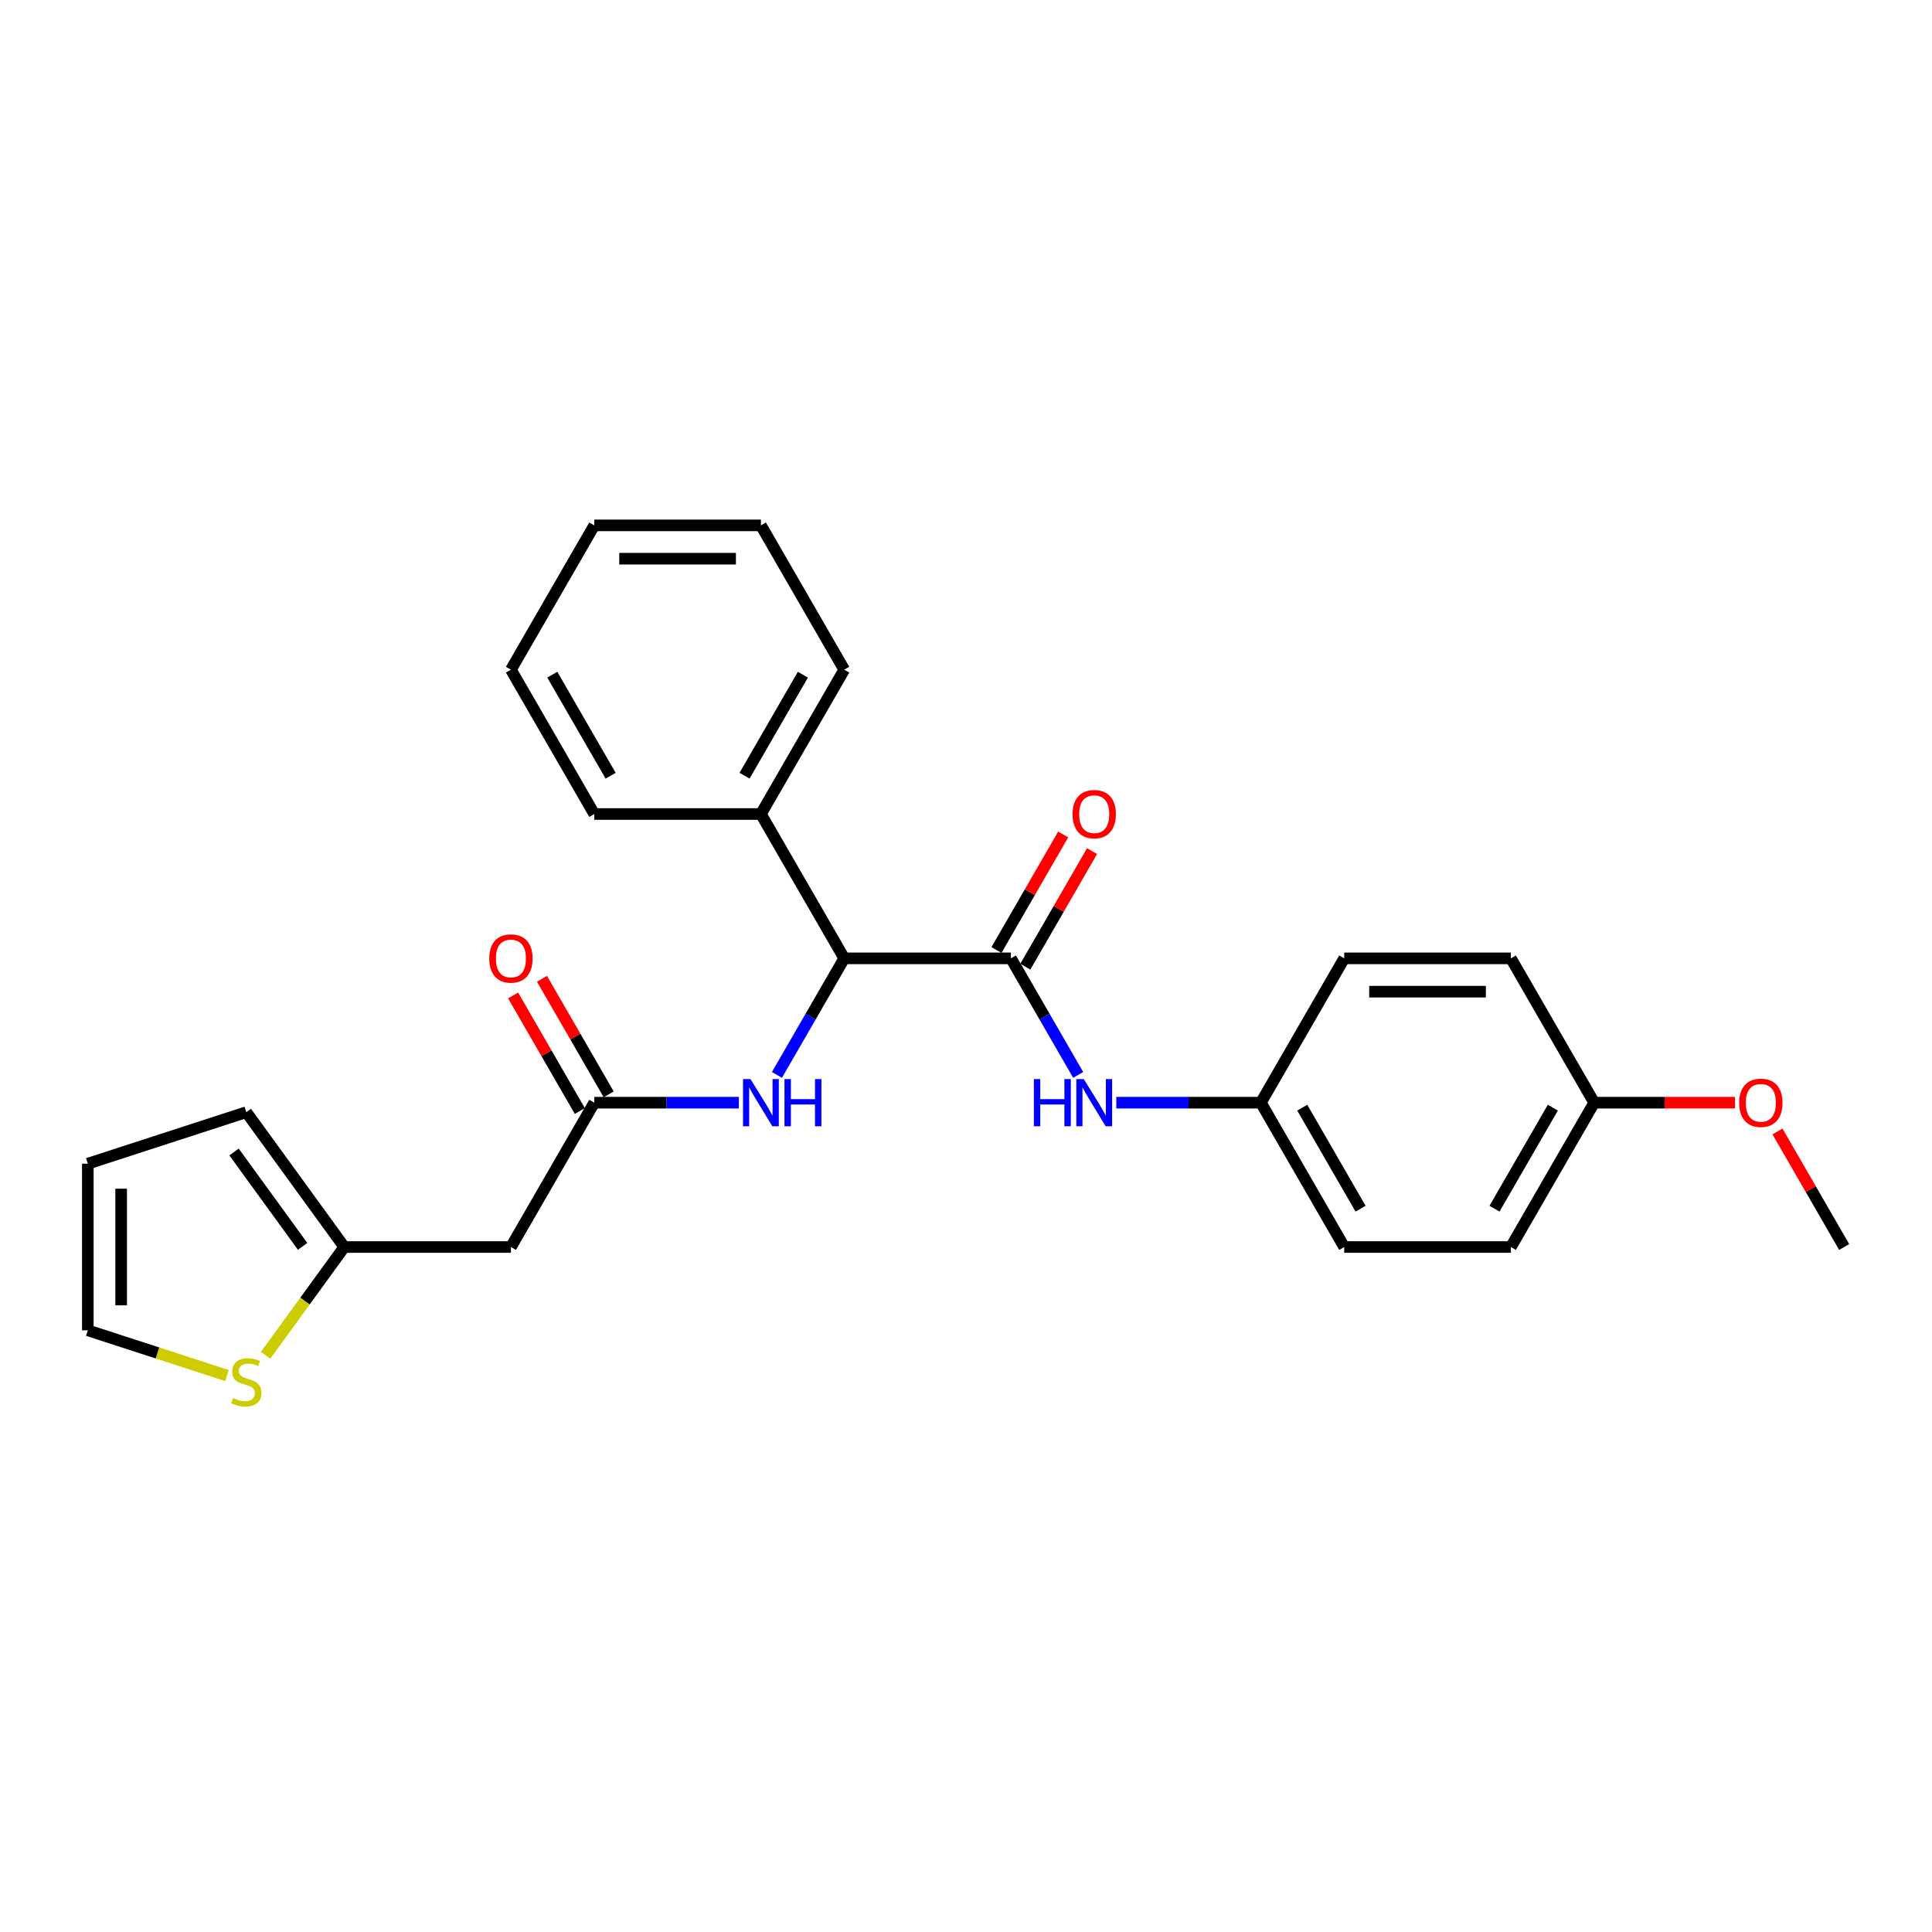 <?xml version='1.0' encoding='iso-8859-1'?>
<svg version='1.1' baseProfile='full'
              xmlns='http://www.w3.org/2000/svg'
                      xmlns:rdkit='http://www.rdkit.org/xml'
                      xmlns:xlink='http://www.w3.org/1999/xlink'
                  xml:space='preserve'
width='1000px' height='1000px' viewBox='0 0 1000 1000'>
<!-- END OF HEADER -->
<rect style='opacity:1.0;fill:#FFFFFF;stroke:none' width='1000' height='1000' x='0' y='0'> </rect>
<path class='bond-0' d='M 523.241,496.041 L 436.98,496.041' style='fill:none;fill-rule:evenodd;stroke:#000000;stroke-width:6px;stroke-linecap:butt;stroke-linejoin:miter;stroke-opacity:1' />
<path class='bond-3' d='M 523.241,496.041 L 540.657,526.208' style='fill:none;fill-rule:evenodd;stroke:#000000;stroke-width:6px;stroke-linecap:butt;stroke-linejoin:miter;stroke-opacity:1' />
<path class='bond-3' d='M 540.657,526.208 L 558.074,556.374' style='fill:none;fill-rule:evenodd;stroke:#0000FF;stroke-width:6px;stroke-linecap:butt;stroke-linejoin:miter;stroke-opacity:1' />
<path class='bond-7' d='M 530.711,500.354 L 547.978,470.446' style='fill:none;fill-rule:evenodd;stroke:#000000;stroke-width:6px;stroke-linecap:butt;stroke-linejoin:miter;stroke-opacity:1' />
<path class='bond-7' d='M 547.978,470.446 L 565.245,440.538' style='fill:none;fill-rule:evenodd;stroke:#FF0000;stroke-width:6px;stroke-linecap:butt;stroke-linejoin:miter;stroke-opacity:1' />
<path class='bond-7' d='M 515.77,491.728 L 533.037,461.82' style='fill:none;fill-rule:evenodd;stroke:#000000;stroke-width:6px;stroke-linecap:butt;stroke-linejoin:miter;stroke-opacity:1' />
<path class='bond-7' d='M 533.037,461.82 L 550.305,431.912' style='fill:none;fill-rule:evenodd;stroke:#FF0000;stroke-width:6px;stroke-linecap:butt;stroke-linejoin:miter;stroke-opacity:1' />
<path class='bond-2' d='M 436.98,496.041 L 419.563,526.208' style='fill:none;fill-rule:evenodd;stroke:#000000;stroke-width:6px;stroke-linecap:butt;stroke-linejoin:miter;stroke-opacity:1' />
<path class='bond-2' d='M 419.563,526.208 L 402.146,556.374' style='fill:none;fill-rule:evenodd;stroke:#0000FF;stroke-width:6px;stroke-linecap:butt;stroke-linejoin:miter;stroke-opacity:1' />
<path class='bond-11' d='M 436.98,496.041 L 393.849,421.337' style='fill:none;fill-rule:evenodd;stroke:#000000;stroke-width:6px;stroke-linecap:butt;stroke-linejoin:miter;stroke-opacity:1' />
<path class='bond-1' d='M 307.588,570.745 L 345.008,570.745' style='fill:none;fill-rule:evenodd;stroke:#000000;stroke-width:6px;stroke-linecap:butt;stroke-linejoin:miter;stroke-opacity:1' />
<path class='bond-1' d='M 345.008,570.745 L 382.428,570.745' style='fill:none;fill-rule:evenodd;stroke:#0000FF;stroke-width:6px;stroke-linecap:butt;stroke-linejoin:miter;stroke-opacity:1' />
<path class='bond-4' d='M 307.588,570.745 L 264.458,645.449' style='fill:none;fill-rule:evenodd;stroke:#000000;stroke-width:6px;stroke-linecap:butt;stroke-linejoin:miter;stroke-opacity:1' />
<path class='bond-10' d='M 315.058,566.432 L 297.791,536.524' style='fill:none;fill-rule:evenodd;stroke:#000000;stroke-width:6px;stroke-linecap:butt;stroke-linejoin:miter;stroke-opacity:1' />
<path class='bond-10' d='M 297.791,536.524 L 280.524,506.617' style='fill:none;fill-rule:evenodd;stroke:#FF0000;stroke-width:6px;stroke-linecap:butt;stroke-linejoin:miter;stroke-opacity:1' />
<path class='bond-10' d='M 300.118,575.058 L 282.85,545.15' style='fill:none;fill-rule:evenodd;stroke:#000000;stroke-width:6px;stroke-linecap:butt;stroke-linejoin:miter;stroke-opacity:1' />
<path class='bond-10' d='M 282.85,545.15 L 265.583,515.243' style='fill:none;fill-rule:evenodd;stroke:#FF0000;stroke-width:6px;stroke-linecap:butt;stroke-linejoin:miter;stroke-opacity:1' />
<path class='bond-13' d='M 577.792,570.745 L 615.212,570.745' style='fill:none;fill-rule:evenodd;stroke:#0000FF;stroke-width:6px;stroke-linecap:butt;stroke-linejoin:miter;stroke-opacity:1' />
<path class='bond-13' d='M 615.212,570.745 L 652.632,570.745' style='fill:none;fill-rule:evenodd;stroke:#000000;stroke-width:6px;stroke-linecap:butt;stroke-linejoin:miter;stroke-opacity:1' />
<path class='bond-5' d='M 264.458,645.449 L 178.197,645.449' style='fill:none;fill-rule:evenodd;stroke:#000000;stroke-width:6px;stroke-linecap:butt;stroke-linejoin:miter;stroke-opacity:1' />
<path class='bond-6' d='M 178.197,645.449 L 157.84,673.468' style='fill:none;fill-rule:evenodd;stroke:#000000;stroke-width:6px;stroke-linecap:butt;stroke-linejoin:miter;stroke-opacity:1' />
<path class='bond-6' d='M 157.84,673.468 L 137.483,701.487' style='fill:none;fill-rule:evenodd;stroke:#CCCC00;stroke-width:6px;stroke-linecap:butt;stroke-linejoin:miter;stroke-opacity:1' />
<path class='bond-9' d='M 178.197,645.449 L 127.494,575.663' style='fill:none;fill-rule:evenodd;stroke:#000000;stroke-width:6px;stroke-linecap:butt;stroke-linejoin:miter;stroke-opacity:1' />
<path class='bond-9' d='M 156.634,645.122 L 121.142,596.271' style='fill:none;fill-rule:evenodd;stroke:#000000;stroke-width:6px;stroke-linecap:butt;stroke-linejoin:miter;stroke-opacity:1' />
<path class='bond-8' d='M 117.505,711.99 L 81.48,700.285' style='fill:none;fill-rule:evenodd;stroke:#CCCC00;stroke-width:6px;stroke-linecap:butt;stroke-linejoin:miter;stroke-opacity:1' />
<path class='bond-8' d='M 81.48,700.285 L 45.455,688.58' style='fill:none;fill-rule:evenodd;stroke:#000000;stroke-width:6px;stroke-linecap:butt;stroke-linejoin:miter;stroke-opacity:1' />
<path class='bond-28' d='M 45.455,688.58 L 45.455,602.319' style='fill:none;fill-rule:evenodd;stroke:#000000;stroke-width:6px;stroke-linecap:butt;stroke-linejoin:miter;stroke-opacity:1' />
<path class='bond-28' d='M 62.707,675.641 L 62.707,615.258' style='fill:none;fill-rule:evenodd;stroke:#000000;stroke-width:6px;stroke-linecap:butt;stroke-linejoin:miter;stroke-opacity:1' />
<path class='bond-12' d='M 127.494,575.663 L 45.455,602.319' style='fill:none;fill-rule:evenodd;stroke:#000000;stroke-width:6px;stroke-linecap:butt;stroke-linejoin:miter;stroke-opacity:1' />
<path class='bond-20' d='M 393.849,421.337 L 436.98,346.633' style='fill:none;fill-rule:evenodd;stroke:#000000;stroke-width:6px;stroke-linecap:butt;stroke-linejoin:miter;stroke-opacity:1' />
<path class='bond-20' d='M 385.378,401.505 L 415.569,349.212' style='fill:none;fill-rule:evenodd;stroke:#000000;stroke-width:6px;stroke-linecap:butt;stroke-linejoin:miter;stroke-opacity:1' />
<path class='bond-21' d='M 393.849,421.337 L 307.588,421.337' style='fill:none;fill-rule:evenodd;stroke:#000000;stroke-width:6px;stroke-linecap:butt;stroke-linejoin:miter;stroke-opacity:1' />
<path class='bond-15' d='M 652.632,570.745 L 695.762,496.041' style='fill:none;fill-rule:evenodd;stroke:#000000;stroke-width:6px;stroke-linecap:butt;stroke-linejoin:miter;stroke-opacity:1' />
<path class='bond-16' d='M 652.632,570.745 L 695.762,645.449' style='fill:none;fill-rule:evenodd;stroke:#000000;stroke-width:6px;stroke-linecap:butt;stroke-linejoin:miter;stroke-opacity:1' />
<path class='bond-16' d='M 674.042,573.325 L 704.234,625.618' style='fill:none;fill-rule:evenodd;stroke:#000000;stroke-width:6px;stroke-linecap:butt;stroke-linejoin:miter;stroke-opacity:1' />
<path class='bond-14' d='M 825.154,570.745 L 782.023,645.449' style='fill:none;fill-rule:evenodd;stroke:#000000;stroke-width:6px;stroke-linecap:butt;stroke-linejoin:miter;stroke-opacity:1' />
<path class='bond-14' d='M 803.744,573.325 L 773.552,625.618' style='fill:none;fill-rule:evenodd;stroke:#000000;stroke-width:6px;stroke-linecap:butt;stroke-linejoin:miter;stroke-opacity:1' />
<path class='bond-19' d='M 825.154,570.745 L 861.599,570.745' style='fill:none;fill-rule:evenodd;stroke:#000000;stroke-width:6px;stroke-linecap:butt;stroke-linejoin:miter;stroke-opacity:1' />
<path class='bond-19' d='M 861.599,570.745 L 898.045,570.745' style='fill:none;fill-rule:evenodd;stroke:#FF0000;stroke-width:6px;stroke-linecap:butt;stroke-linejoin:miter;stroke-opacity:1' />
<path class='bond-26' d='M 825.154,570.745 L 782.023,496.041' style='fill:none;fill-rule:evenodd;stroke:#000000;stroke-width:6px;stroke-linecap:butt;stroke-linejoin:miter;stroke-opacity:1' />
<path class='bond-17' d='M 695.762,496.041 L 782.023,496.041' style='fill:none;fill-rule:evenodd;stroke:#000000;stroke-width:6px;stroke-linecap:butt;stroke-linejoin:miter;stroke-opacity:1' />
<path class='bond-17' d='M 708.702,513.293 L 769.084,513.293' style='fill:none;fill-rule:evenodd;stroke:#000000;stroke-width:6px;stroke-linecap:butt;stroke-linejoin:miter;stroke-opacity:1' />
<path class='bond-18' d='M 695.762,645.449 L 782.023,645.449' style='fill:none;fill-rule:evenodd;stroke:#000000;stroke-width:6px;stroke-linecap:butt;stroke-linejoin:miter;stroke-opacity:1' />
<path class='bond-22' d='M 920.011,585.634 L 937.278,615.542' style='fill:none;fill-rule:evenodd;stroke:#FF0000;stroke-width:6px;stroke-linecap:butt;stroke-linejoin:miter;stroke-opacity:1' />
<path class='bond-22' d='M 937.278,615.542 L 954.545,645.449' style='fill:none;fill-rule:evenodd;stroke:#000000;stroke-width:6px;stroke-linecap:butt;stroke-linejoin:miter;stroke-opacity:1' />
<path class='bond-23' d='M 436.98,346.633 L 393.849,271.928' style='fill:none;fill-rule:evenodd;stroke:#000000;stroke-width:6px;stroke-linecap:butt;stroke-linejoin:miter;stroke-opacity:1' />
<path class='bond-24' d='M 307.588,421.337 L 264.458,346.633' style='fill:none;fill-rule:evenodd;stroke:#000000;stroke-width:6px;stroke-linecap:butt;stroke-linejoin:miter;stroke-opacity:1' />
<path class='bond-24' d='M 316.059,401.505 L 285.868,349.212' style='fill:none;fill-rule:evenodd;stroke:#000000;stroke-width:6px;stroke-linecap:butt;stroke-linejoin:miter;stroke-opacity:1' />
<path class='bond-27' d='M 393.849,271.928 L 307.588,271.928' style='fill:none;fill-rule:evenodd;stroke:#000000;stroke-width:6px;stroke-linecap:butt;stroke-linejoin:miter;stroke-opacity:1' />
<path class='bond-27' d='M 380.91,289.181 L 320.527,289.181' style='fill:none;fill-rule:evenodd;stroke:#000000;stroke-width:6px;stroke-linecap:butt;stroke-linejoin:miter;stroke-opacity:1' />
<path class='bond-25' d='M 264.458,346.633 L 307.588,271.928' style='fill:none;fill-rule:evenodd;stroke:#000000;stroke-width:6px;stroke-linecap:butt;stroke-linejoin:miter;stroke-opacity:1' />
<path  class='atom-3' d='M 388.449 558.531
L 396.454 571.47
Q 397.248 572.746, 398.524 575.058
Q 399.801 577.37, 399.87 577.508
L 399.87 558.531
L 403.113 558.531
L 403.113 582.96
L 399.767 582.96
L 391.175 568.813
Q 390.174 567.157, 389.105 565.259
Q 388.07 563.361, 387.759 562.775
L 387.759 582.96
L 384.585 582.96
L 384.585 558.531
L 388.449 558.531
' fill='#0000FF'/>
<path  class='atom-3' d='M 406.046 558.531
L 409.359 558.531
L 409.359 568.916
L 421.849 568.916
L 421.849 558.531
L 425.162 558.531
L 425.162 582.96
L 421.849 582.96
L 421.849 571.677
L 409.359 571.677
L 409.359 582.96
L 406.046 582.96
L 406.046 558.531
' fill='#0000FF'/>
<path  class='atom-4' d='M 535.127 558.531
L 538.44 558.531
L 538.44 568.916
L 550.93 568.916
L 550.93 558.531
L 554.243 558.531
L 554.243 582.96
L 550.93 582.96
L 550.93 571.677
L 538.44 571.677
L 538.44 582.96
L 535.127 582.96
L 535.127 558.531
' fill='#0000FF'/>
<path  class='atom-4' d='M 560.971 558.531
L 568.976 571.47
Q 569.77 572.746, 571.046 575.058
Q 572.323 577.37, 572.392 577.508
L 572.392 558.531
L 575.635 558.531
L 575.635 582.96
L 572.289 582.96
L 563.697 568.813
Q 562.696 567.157, 561.627 565.259
Q 560.592 563.361, 560.281 562.775
L 560.281 582.96
L 557.107 582.96
L 557.107 558.531
L 560.971 558.531
' fill='#0000FF'/>
<path  class='atom-7' d='M 120.593 723.621
Q 120.869 723.724, 122.007 724.207
Q 123.146 724.69, 124.388 725.001
Q 125.665 725.277, 126.907 725.277
Q 129.219 725.277, 130.565 724.173
Q 131.91 723.034, 131.91 721.067
Q 131.91 719.722, 131.22 718.893
Q 130.565 718.065, 129.529 717.617
Q 128.494 717.168, 126.769 716.651
Q 124.595 715.995, 123.284 715.374
Q 122.007 714.753, 121.076 713.442
Q 120.179 712.131, 120.179 709.922
Q 120.179 706.851, 122.249 704.954
Q 124.354 703.056, 128.494 703.056
Q 131.324 703.056, 134.533 704.402
L 133.739 707.058
Q 130.806 705.851, 128.598 705.851
Q 126.217 705.851, 124.906 706.851
Q 123.595 707.818, 123.629 709.508
Q 123.629 710.819, 124.285 711.613
Q 124.975 712.407, 125.941 712.855
Q 126.942 713.304, 128.598 713.821
Q 130.806 714.511, 132.117 715.201
Q 133.428 715.892, 134.36 717.306
Q 135.326 718.686, 135.326 721.067
Q 135.326 724.449, 133.049 726.277
Q 130.806 728.072, 127.045 728.072
Q 124.871 728.072, 123.215 727.589
Q 121.593 727.14, 119.661 726.346
L 120.593 723.621
' fill='#CCCC00'/>
<path  class='atom-8' d='M 555.157 421.406
Q 555.157 415.54, 558.055 412.262
Q 560.954 408.984, 566.371 408.984
Q 571.788 408.984, 574.687 412.262
Q 577.585 415.54, 577.585 421.406
Q 577.585 427.341, 574.652 430.722
Q 571.719 434.069, 566.371 434.069
Q 560.988 434.069, 558.055 430.722
Q 555.157 427.375, 555.157 421.406
M 566.371 431.309
Q 570.097 431.309, 572.099 428.824
Q 574.134 426.305, 574.134 421.406
Q 574.134 416.61, 572.099 414.194
Q 570.097 411.745, 566.371 411.745
Q 562.645 411.745, 560.609 414.16
Q 558.608 416.575, 558.608 421.406
Q 558.608 426.34, 560.609 428.824
Q 562.645 431.309, 566.371 431.309
' fill='#FF0000'/>
<path  class='atom-11' d='M 253.244 496.11
Q 253.244 490.244, 256.142 486.966
Q 259.04 483.688, 264.458 483.688
Q 269.875 483.688, 272.773 486.966
Q 275.671 490.244, 275.671 496.11
Q 275.671 502.045, 272.739 505.426
Q 269.806 508.773, 264.458 508.773
Q 259.075 508.773, 256.142 505.426
Q 253.244 502.079, 253.244 496.11
M 264.458 506.013
Q 268.184 506.013, 270.185 503.528
Q 272.221 501.01, 272.221 496.11
Q 272.221 491.314, 270.185 488.899
Q 268.184 486.449, 264.458 486.449
Q 260.731 486.449, 258.695 488.864
Q 256.694 491.279, 256.694 496.11
Q 256.694 501.044, 258.695 503.528
Q 260.731 506.013, 264.458 506.013
' fill='#FF0000'/>
<path  class='atom-20' d='M 900.201 570.814
Q 900.201 564.948, 903.099 561.671
Q 905.998 558.393, 911.415 558.393
Q 916.832 558.393, 919.731 561.671
Q 922.629 564.948, 922.629 570.814
Q 922.629 576.749, 919.696 580.13
Q 916.763 583.477, 911.415 583.477
Q 906.032 583.477, 903.099 580.13
Q 900.201 576.783, 900.201 570.814
M 911.415 580.717
Q 915.141 580.717, 917.143 578.233
Q 919.178 575.714, 919.178 570.814
Q 919.178 566.018, 917.143 563.603
Q 915.141 561.153, 911.415 561.153
Q 907.688 561.153, 905.653 563.568
Q 903.651 565.984, 903.651 570.814
Q 903.651 575.748, 905.653 578.233
Q 907.688 580.717, 911.415 580.717
' fill='#FF0000'/>
</svg>
